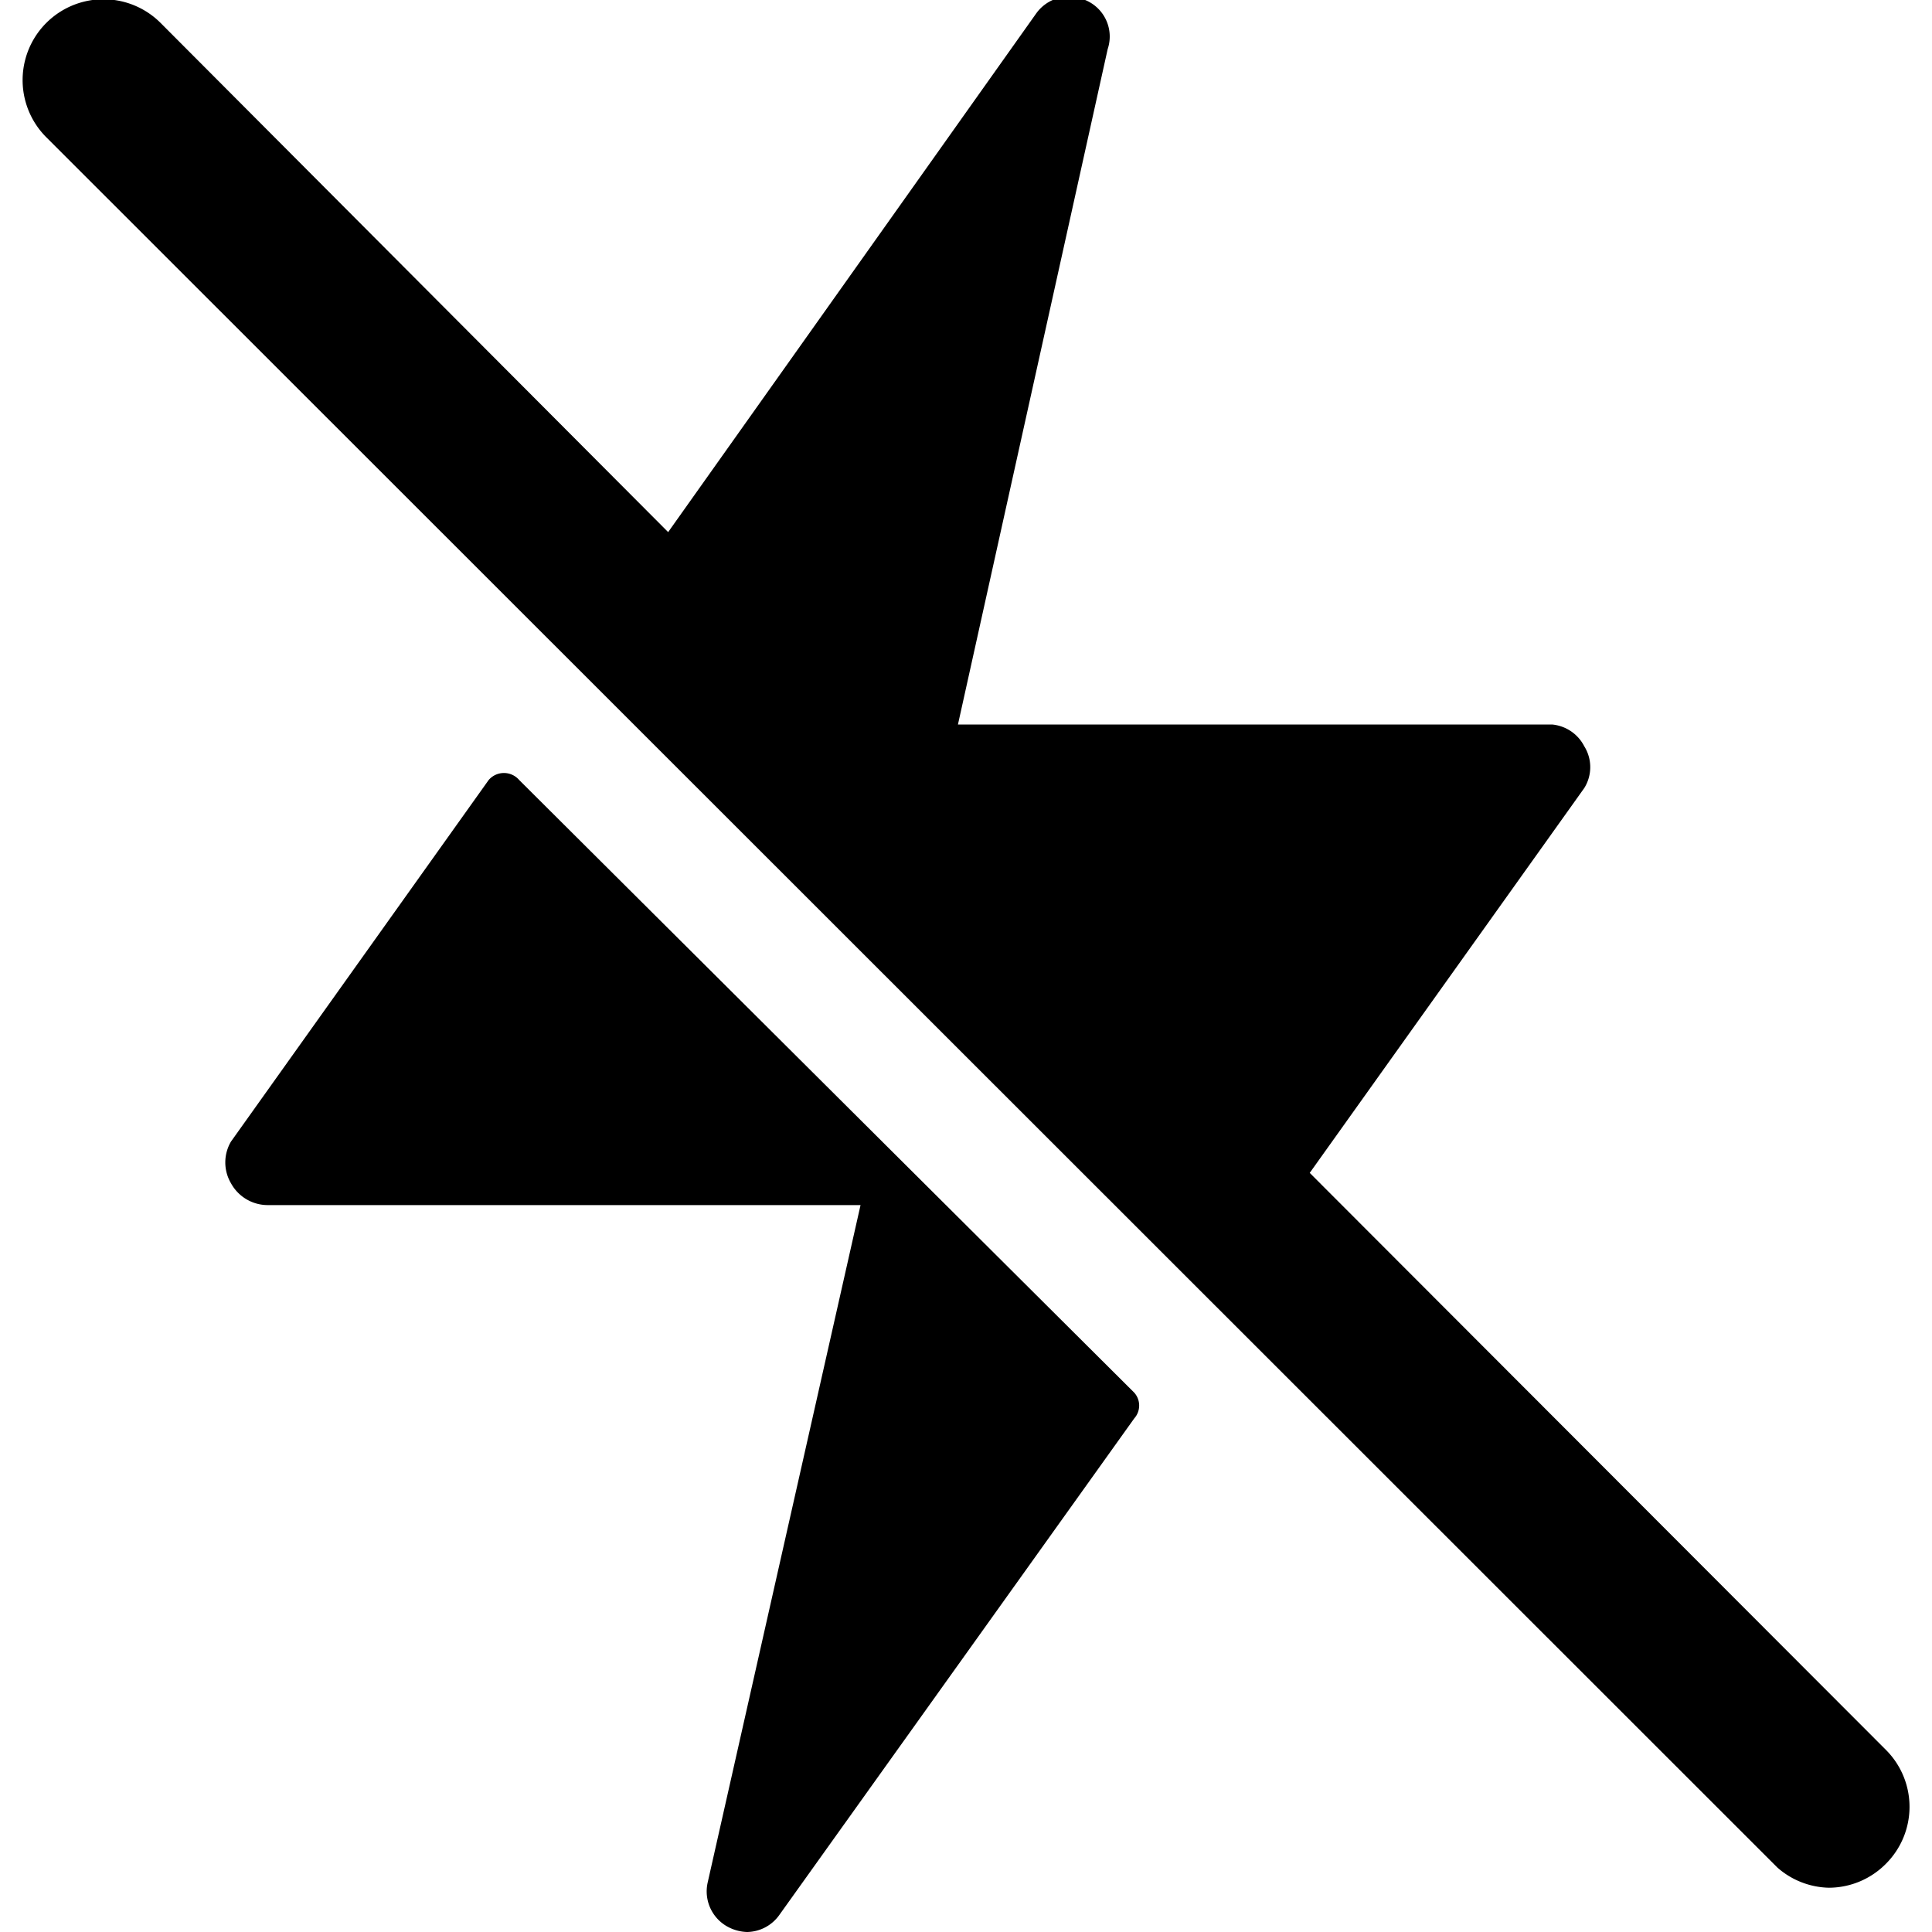 <svg xmlns="http://www.w3.org/2000/svg" viewBox="0 0 24 24" id="Flash-Off--Streamline-Ultimate"><desc>Flash Off Streamline Icon: https://streamlinehq.com</desc><g id="Flash-Off--Streamline-Ultimate.svg"><path d="M23.43 23.15a1 1 0 0 0 0 -1.41l-7.16 -7.17 3.41 -4.78a0.49 0.49 0 0 0 0 -0.52 0.5 0.5 0 0 0 -0.4 -0.27H11.9L13.76 0.61a0.49 0.49 0 0 0 -0.28 -0.61 0.5 0.5 0 0 0 -0.61 0.17L8.3 6.61 2 0.29A1 1 0 0 0 0.57 1.7l21.51 21.5a1 1 0 0 0 0.64 0.25 1 1 0 0 0 0.71 -0.3Z" fill="#000000" stroke-width="1"></path><path d="M6.45 9.69a0.25 0.25 0 0 0 -0.38 0l-3.2 4.49a0.51 0.51 0 0 0 0 0.52 0.52 0.52 0 0 0 0.45 0.27h7.37l-1.9 8.42a0.5 0.5 0 0 0 0.28 0.56 0.54 0.54 0 0 0 0.21 0.05 0.5 0.5 0 0 0 0.4 -0.21l4.41 -6.17a0.24 0.24 0 0 0 0 -0.32Z" fill="#000000" stroke-width="1"></path></g></svg>